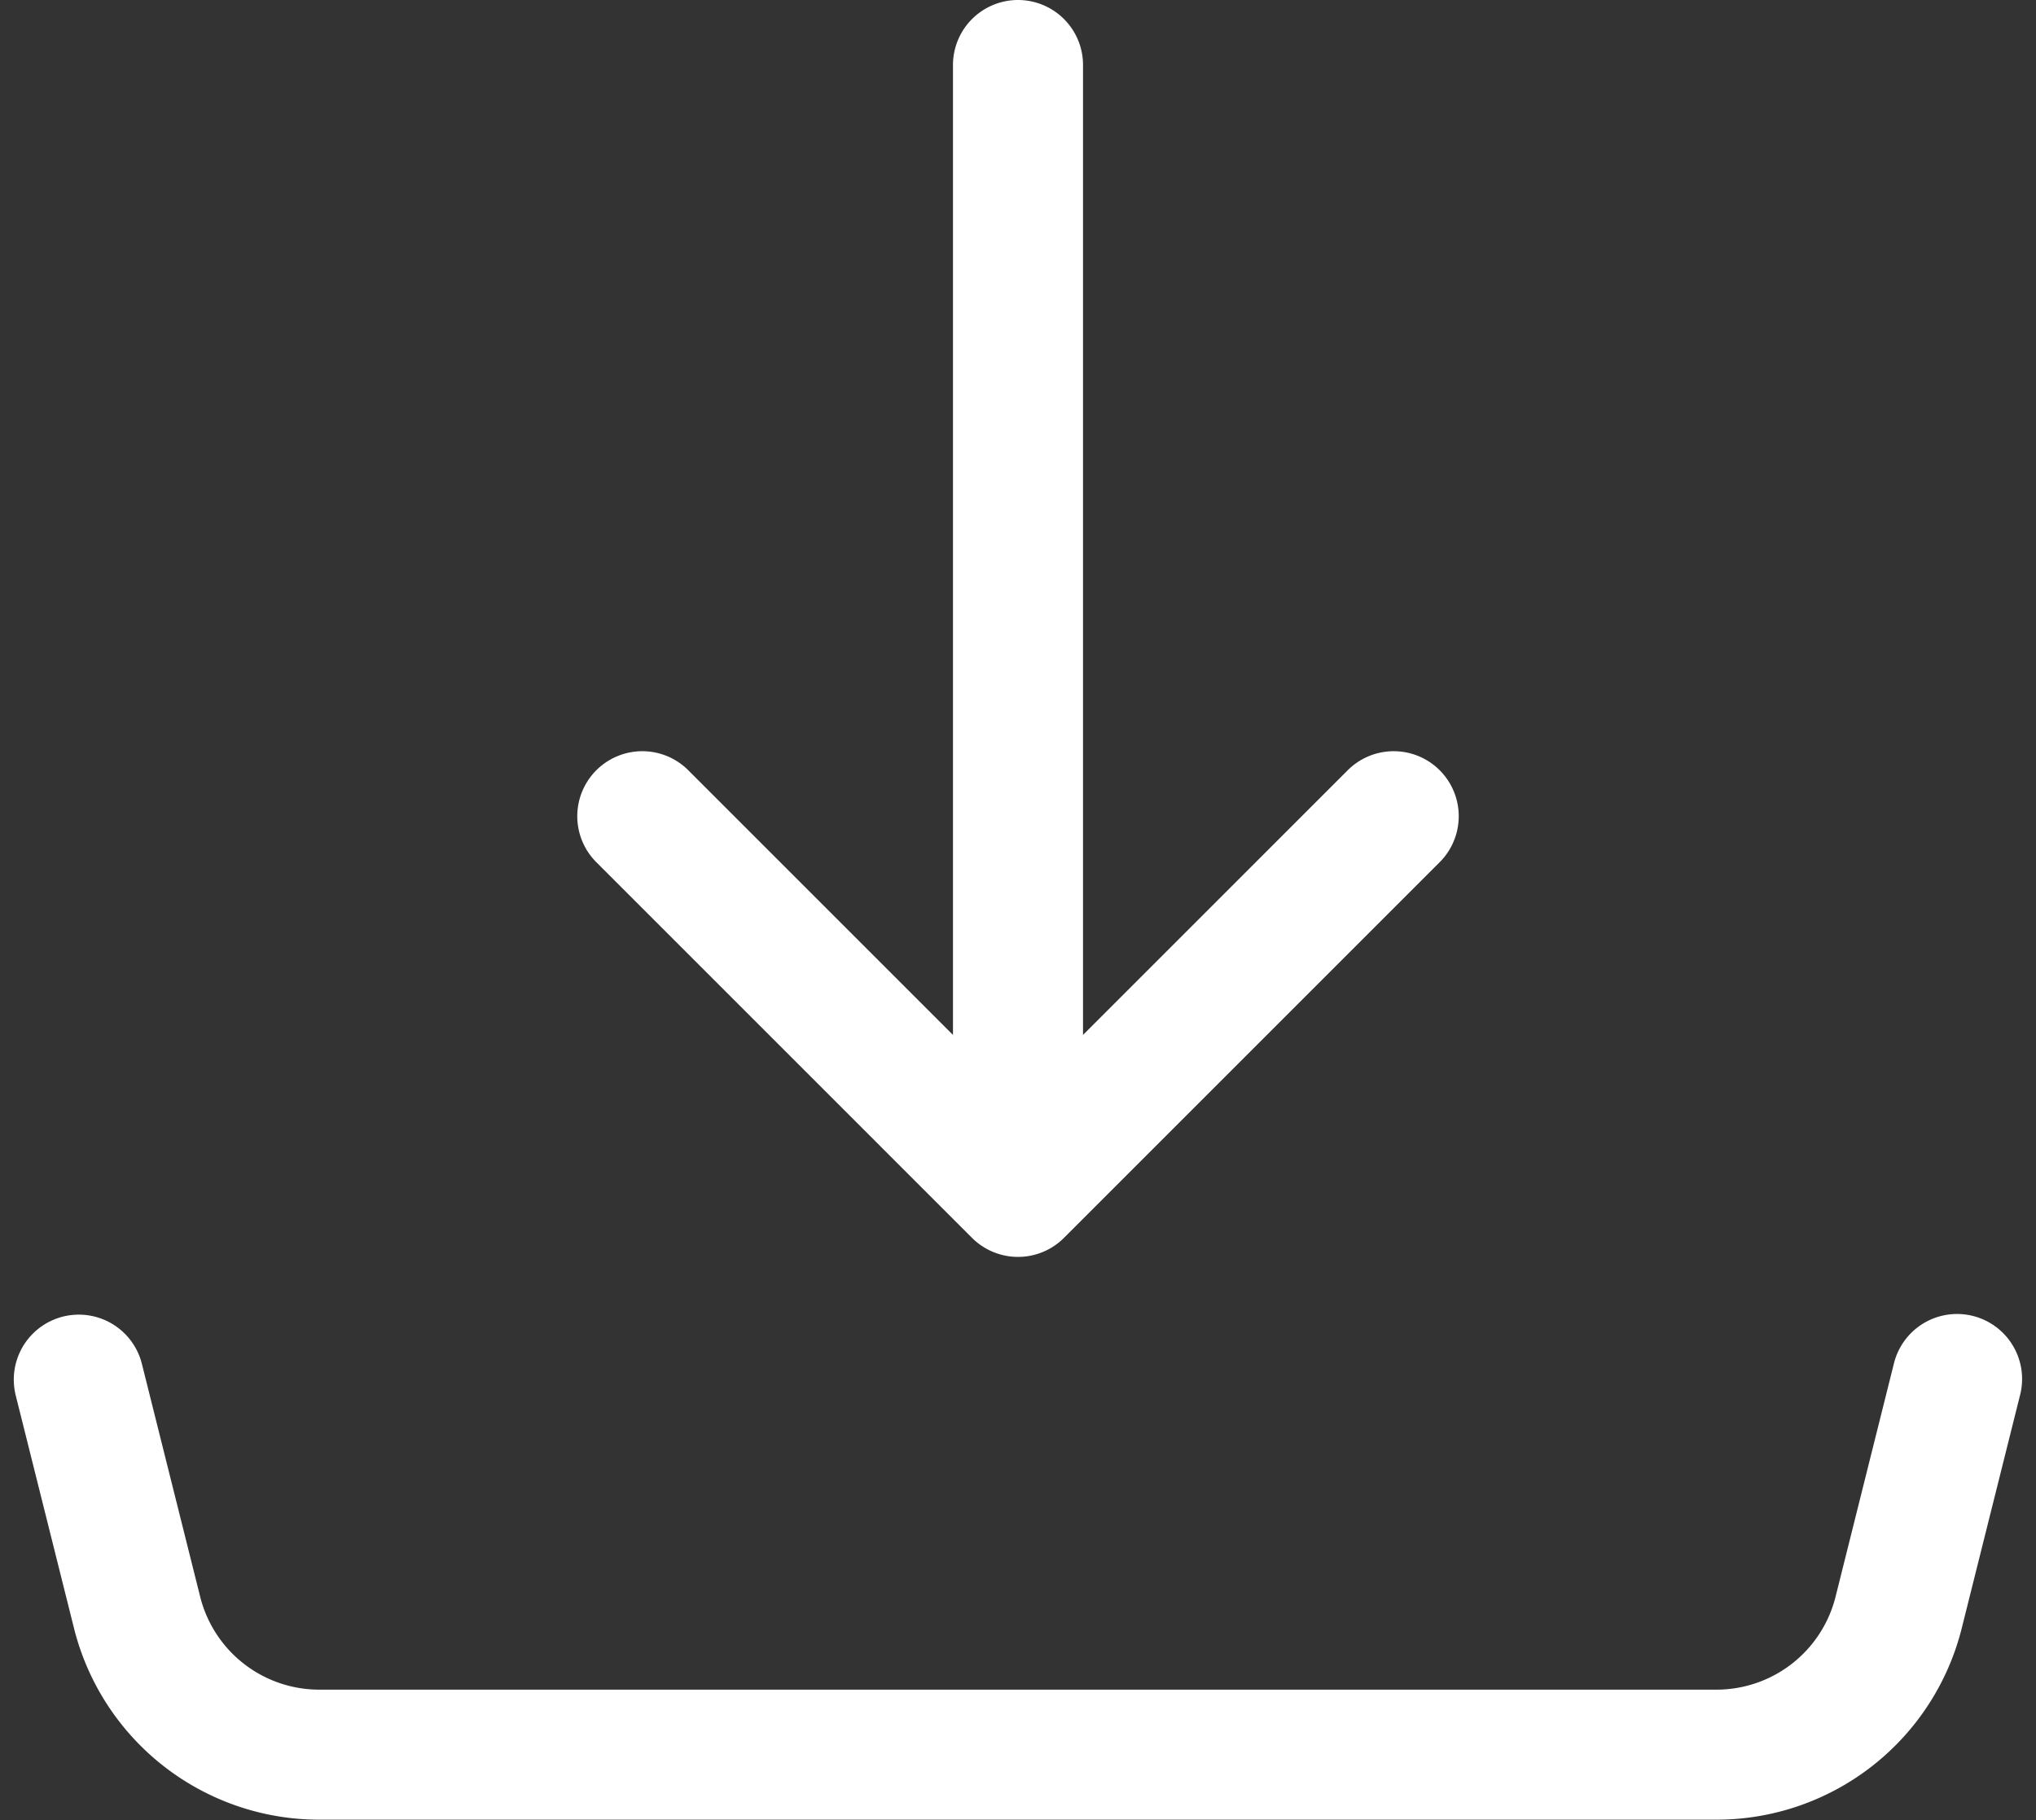 <svg xmlns="http://www.w3.org/2000/svg" width="15.656" height="13.999" viewBox="0 0 15.656 13.999">
  <rect x="0" y="0" width="15.656" height="13.999" fill="#333333" stroke="none"/>
  <path id="Icon_akar-download" data-name="Icon akar-download" d="M10.222,13.166V4.5m0,8.666L7.333,10.277m2.889,2.889,2.889-2.889M3,14.61,3.448,16.4a1.444,1.444,0,0,0,1.4,1.094H15.594a1.444,1.444,0,0,0,1.4-1.094l.449-1.795" transform="translate(-2.394 -4)" fill="none" stroke="#fff" stroke-linecap="round" stroke-linejoin="round" stroke-width="1"/>
</svg>
